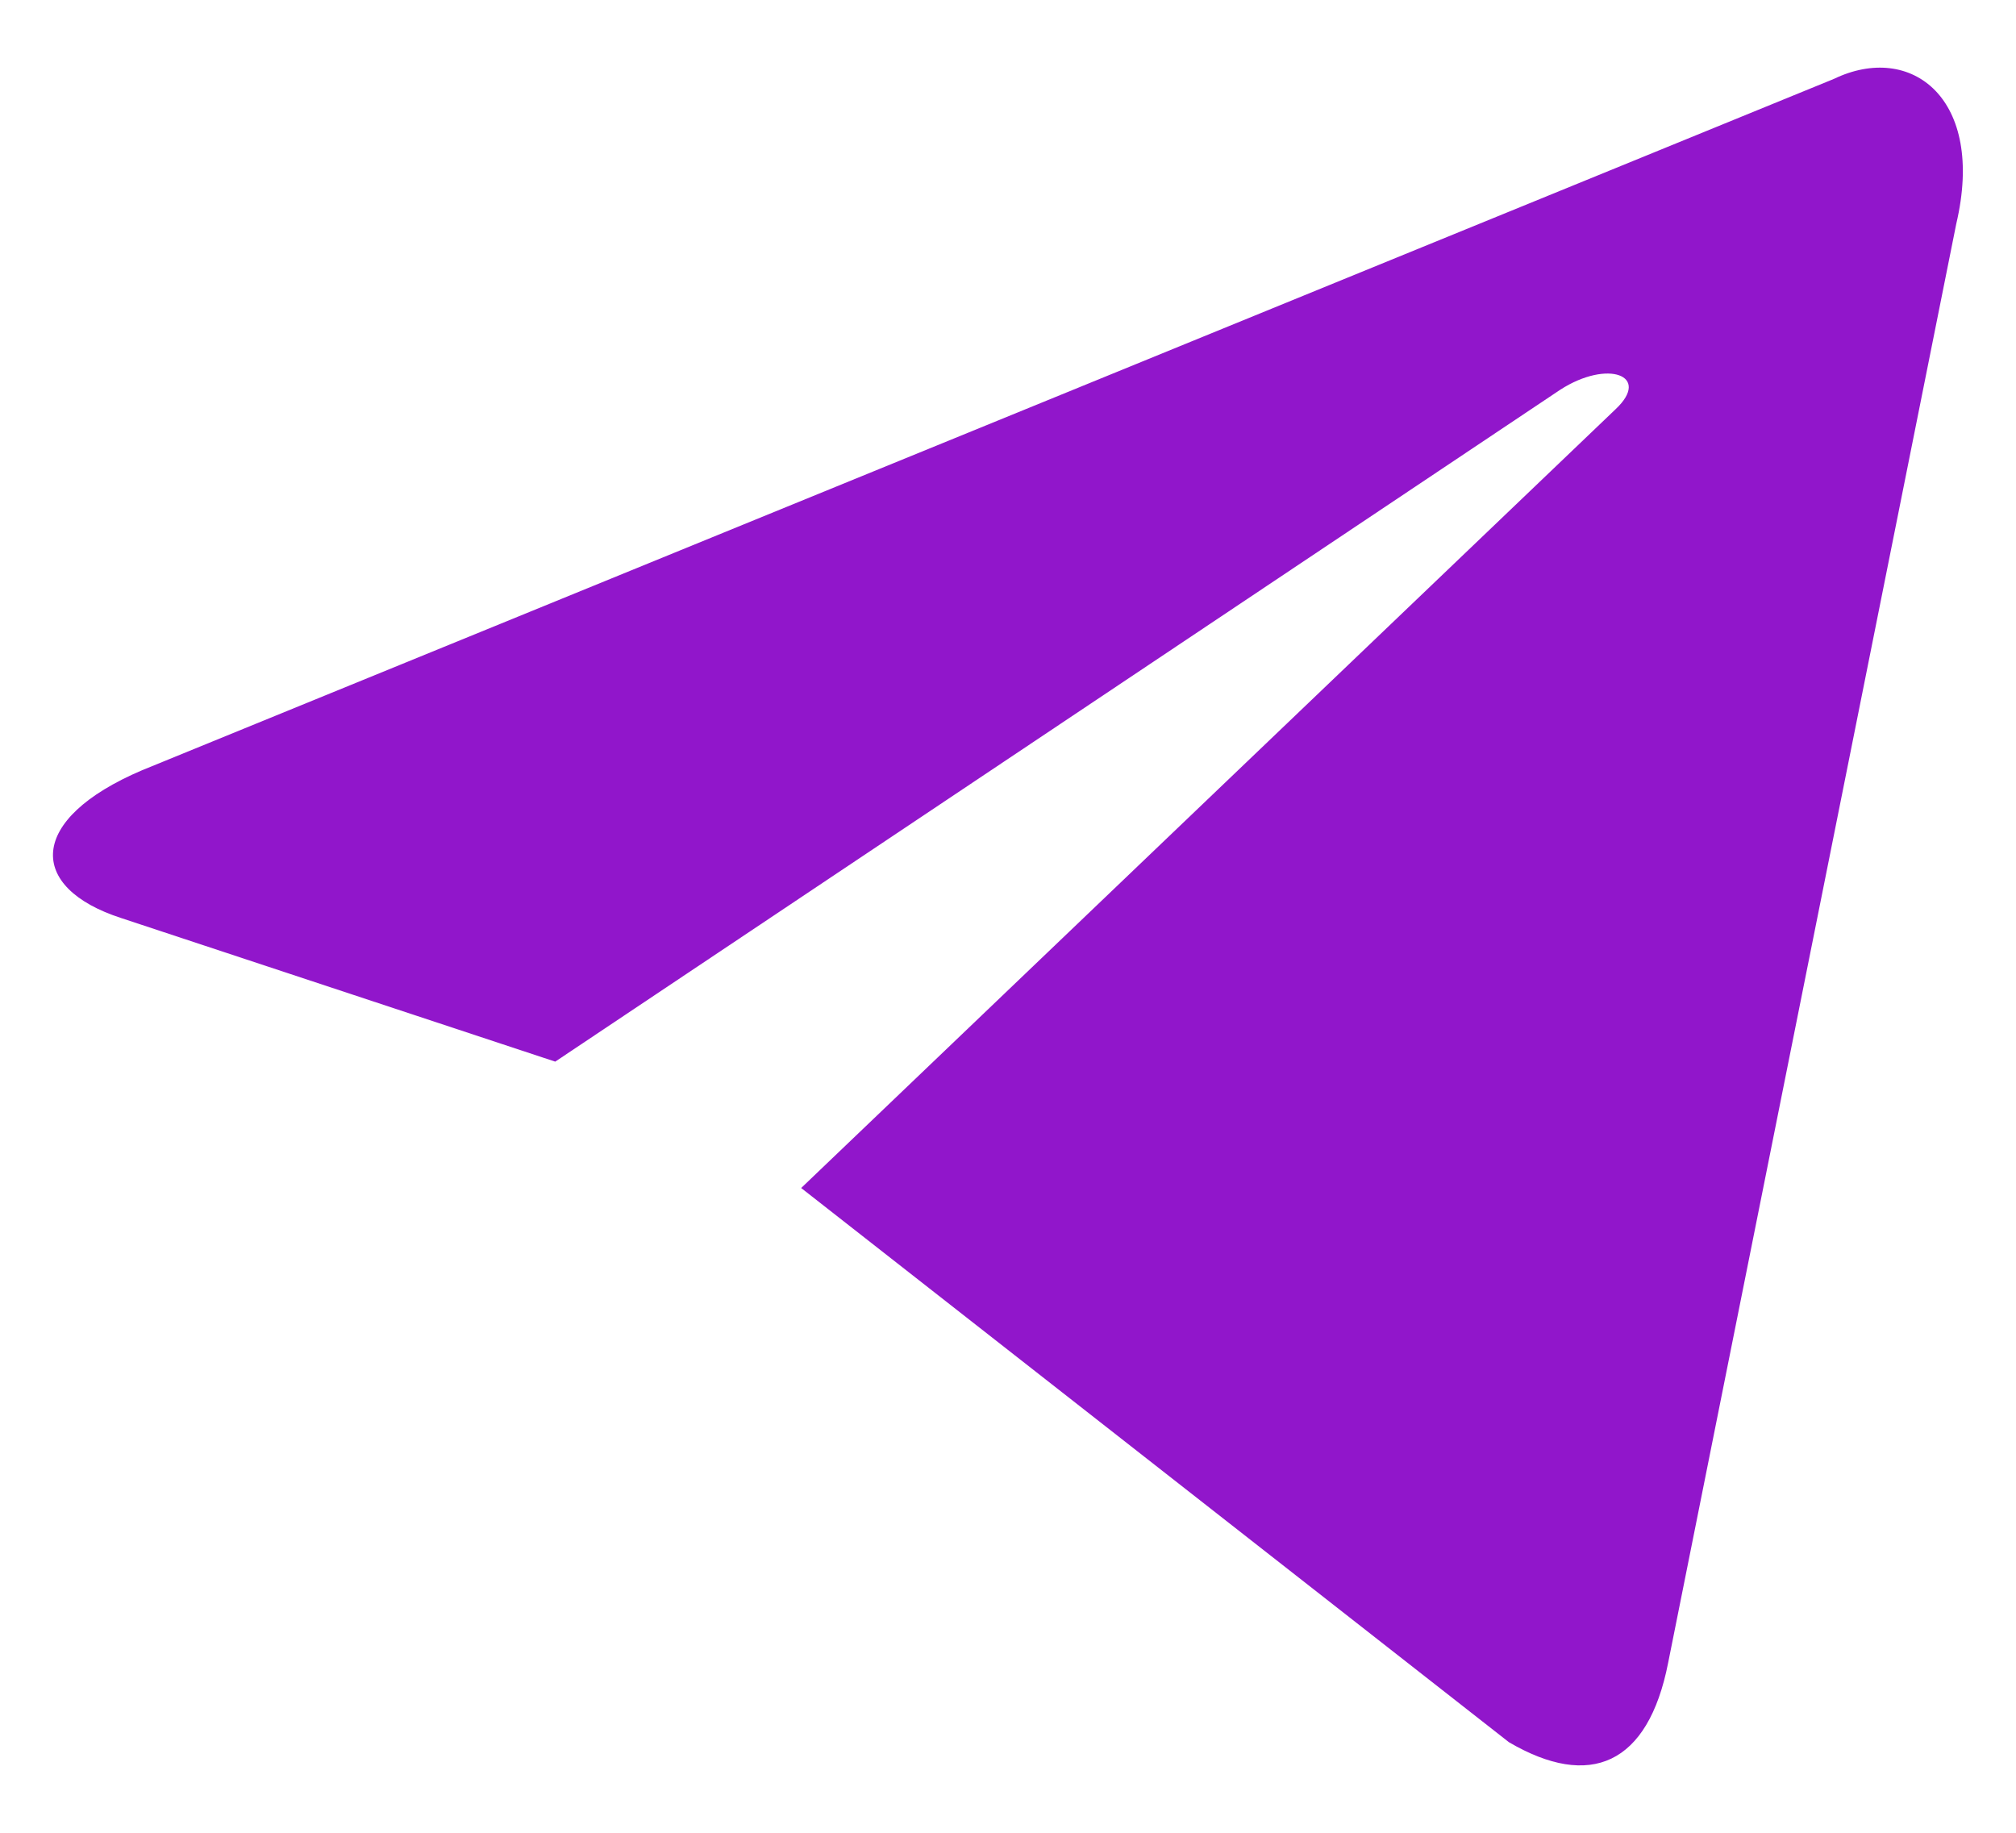 <svg width="22" height="20" viewBox="0 0 22 20" fill="none" xmlns="http://www.w3.org/2000/svg">
<path d="M8.743 12.964L16.467 19.012C17.349 19.528 17.985 19.261 18.204 18.145L21.348 2.443C21.67 1.075 20.856 0.455 20.013 0.861L1.551 8.405C0.291 8.941 0.298 9.686 1.322 10.018L6.059 11.585L17.028 4.252C17.546 3.919 18.021 4.098 17.631 4.465" fill="#9116CB"/>
</svg>
